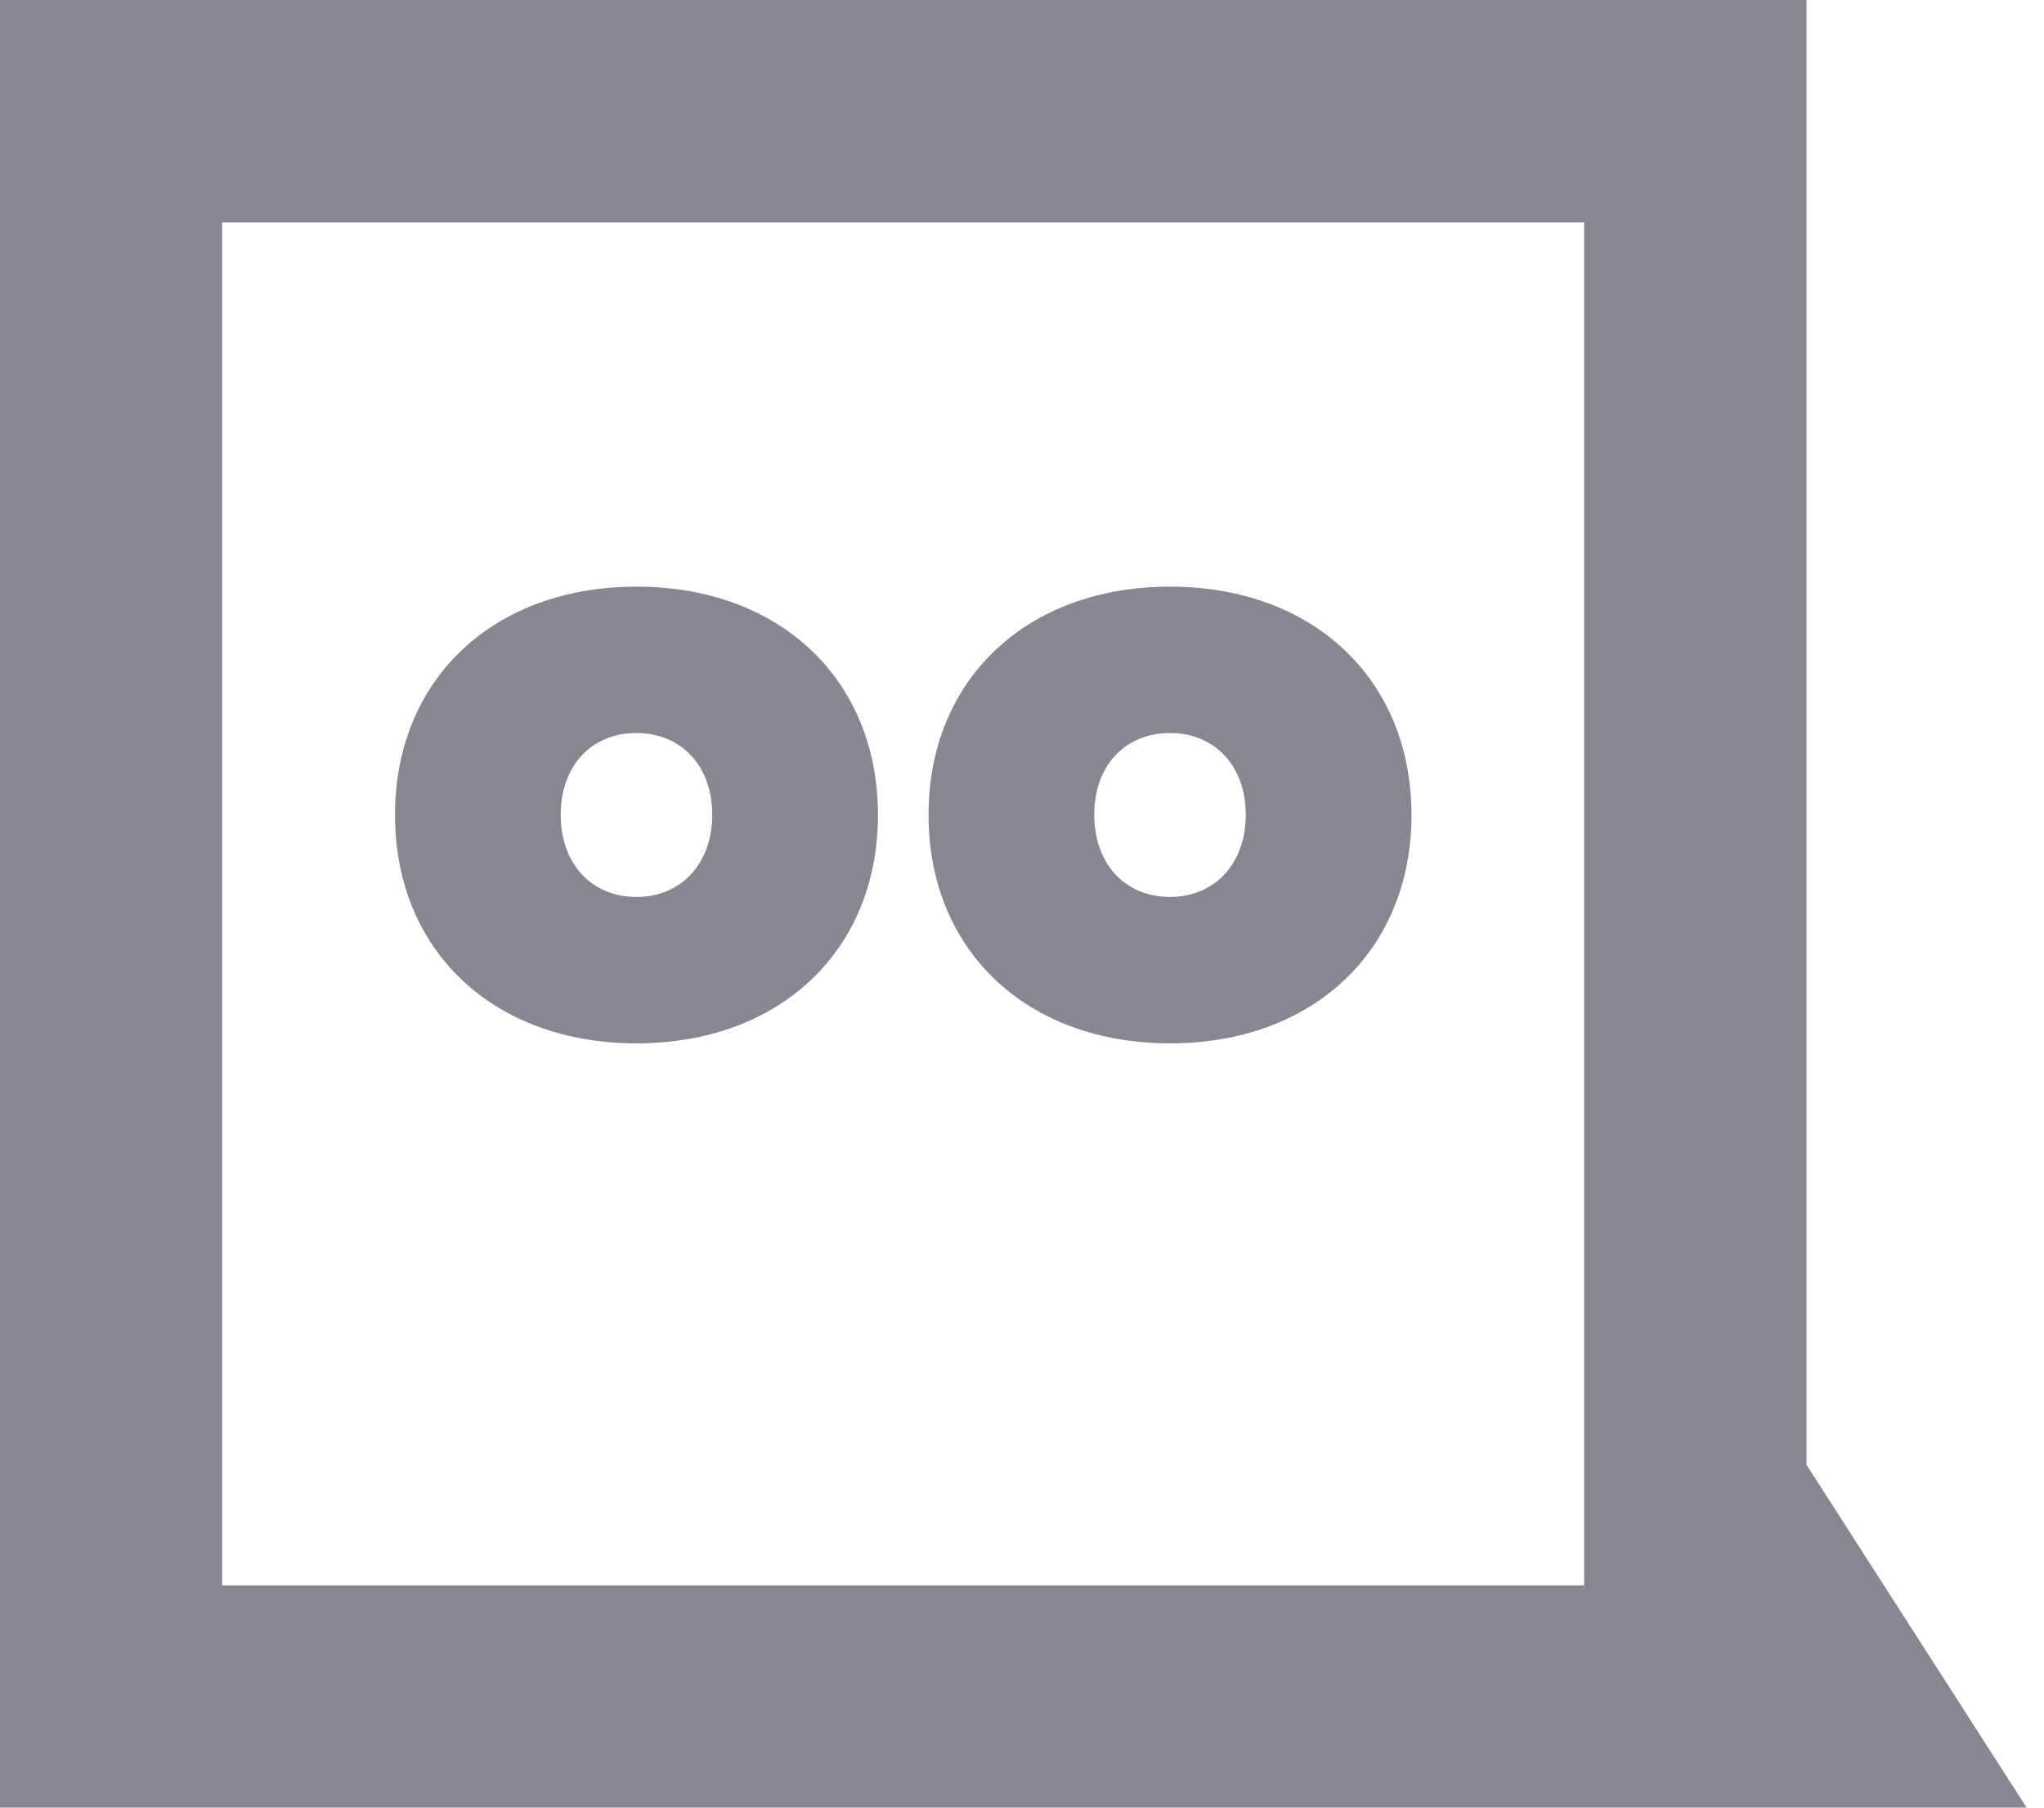<svg width="95" height="84" viewBox="0 0 95 84" fill="none" xmlns="http://www.w3.org/2000/svg">
<path d="M83.961 0H0V83.997H94.19L83.961 68.067V0ZM73.637 73.673H10.325V10.336H73.625V73.673H73.637Z" fill="#878791"/>
<path d="M29.582 48.484C36.242 48.484 40.805 44.172 40.805 37.872C40.805 31.572 36.242 27.261 29.582 27.261C22.923 27.261 18.359 31.572 18.359 37.872C18.359 44.172 22.923 48.484 29.582 48.484ZM29.582 34.064C31.678 34.064 33.103 35.609 33.103 37.861C33.103 40.112 31.678 41.681 29.582 41.681C27.486 41.681 26.061 40.136 26.061 37.861C26.061 35.585 27.486 34.064 29.582 34.064Z" fill="#878791"/>
<path d="M54.379 48.484C61.038 48.484 65.602 44.172 65.602 37.872C65.602 31.572 61.038 27.261 54.379 27.261C47.72 27.261 43.156 31.572 43.156 37.872C43.156 44.172 47.72 48.484 54.379 48.484ZM54.379 34.064C56.475 34.064 57.9 35.609 57.9 37.861C57.9 40.112 56.475 41.681 54.379 41.681C52.283 41.681 50.858 40.136 50.858 37.861C50.858 35.585 52.283 34.064 54.379 34.064Z" fill="#878791"/>
</svg>
